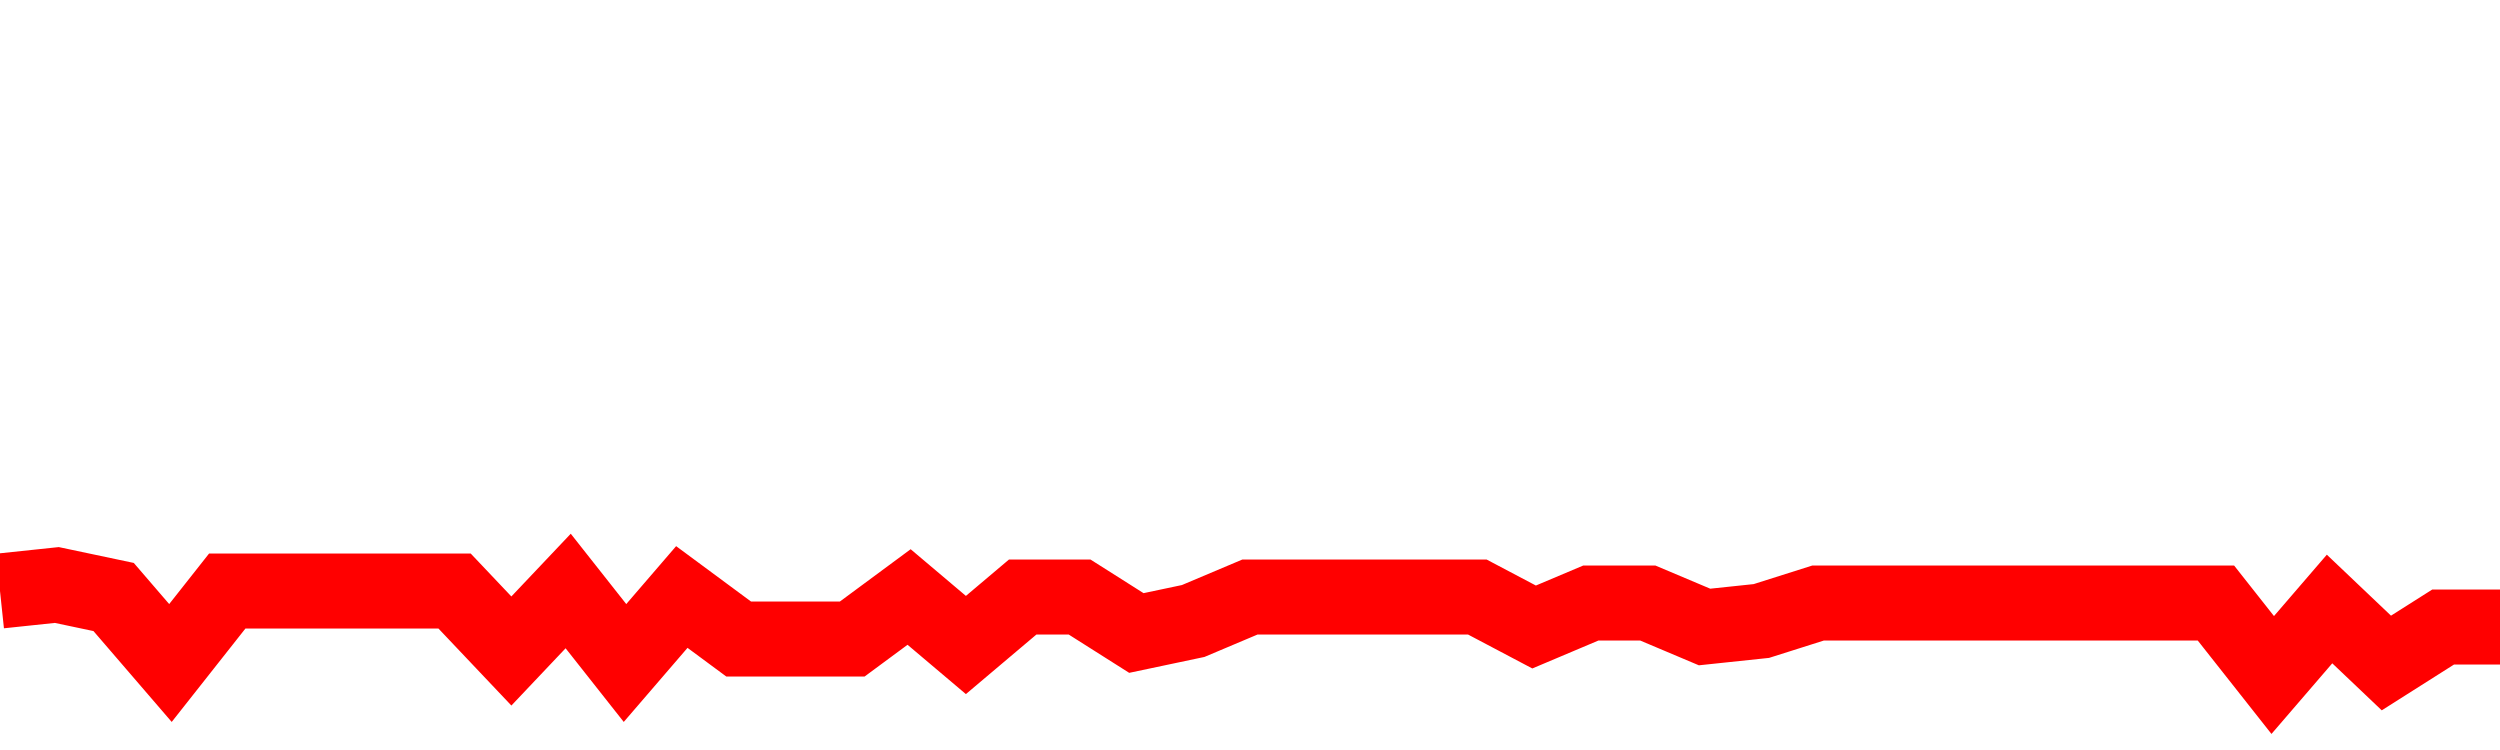 <svg xmlns="http://www.w3.org/2000/svg" xmlns:xlink="http://www.w3.org/1999/xlink" viewBox="0 0 100 30" class="ranking"><path  class="rline" d="M 0 23.64 L 0 23.64 L 2.273 23.4 L 4.545 23.88 L 6.818 26.52 L 9.091 23.64 L 11.364 23.64 L 13.636 23.64 L 15.909 23.64 L 18.182 23.64 L 20.455 26.04 L 22.727 23.64 L 25 26.52 L 27.273 23.88 L 29.545 25.56 L 31.818 25.56 L 34.091 25.56 L 36.364 23.88 L 38.636 25.8 L 40.909 23.88 L 43.182 23.88 L 45.455 25.32 L 47.727 24.84 L 50 23.88 L 52.273 23.88 L 54.545 23.88 L 56.818 23.88 L 59.091 23.88 L 61.364 25.08 L 63.636 24.12 L 65.909 24.12 L 68.182 25.08 L 70.455 24.84 L 72.727 24.12 L 75 24.12 L 77.273 24.12 L 79.545 24.12 L 81.818 24.12 L 84.091 24.12 L 86.364 24.12 L 88.636 24.12 L 90.909 27 L 93.182 24.36 L 95.455 26.52 L 97.727 25.08 L 100 25.08" fill="none" stroke-width="3" stroke="red"></path></svg>